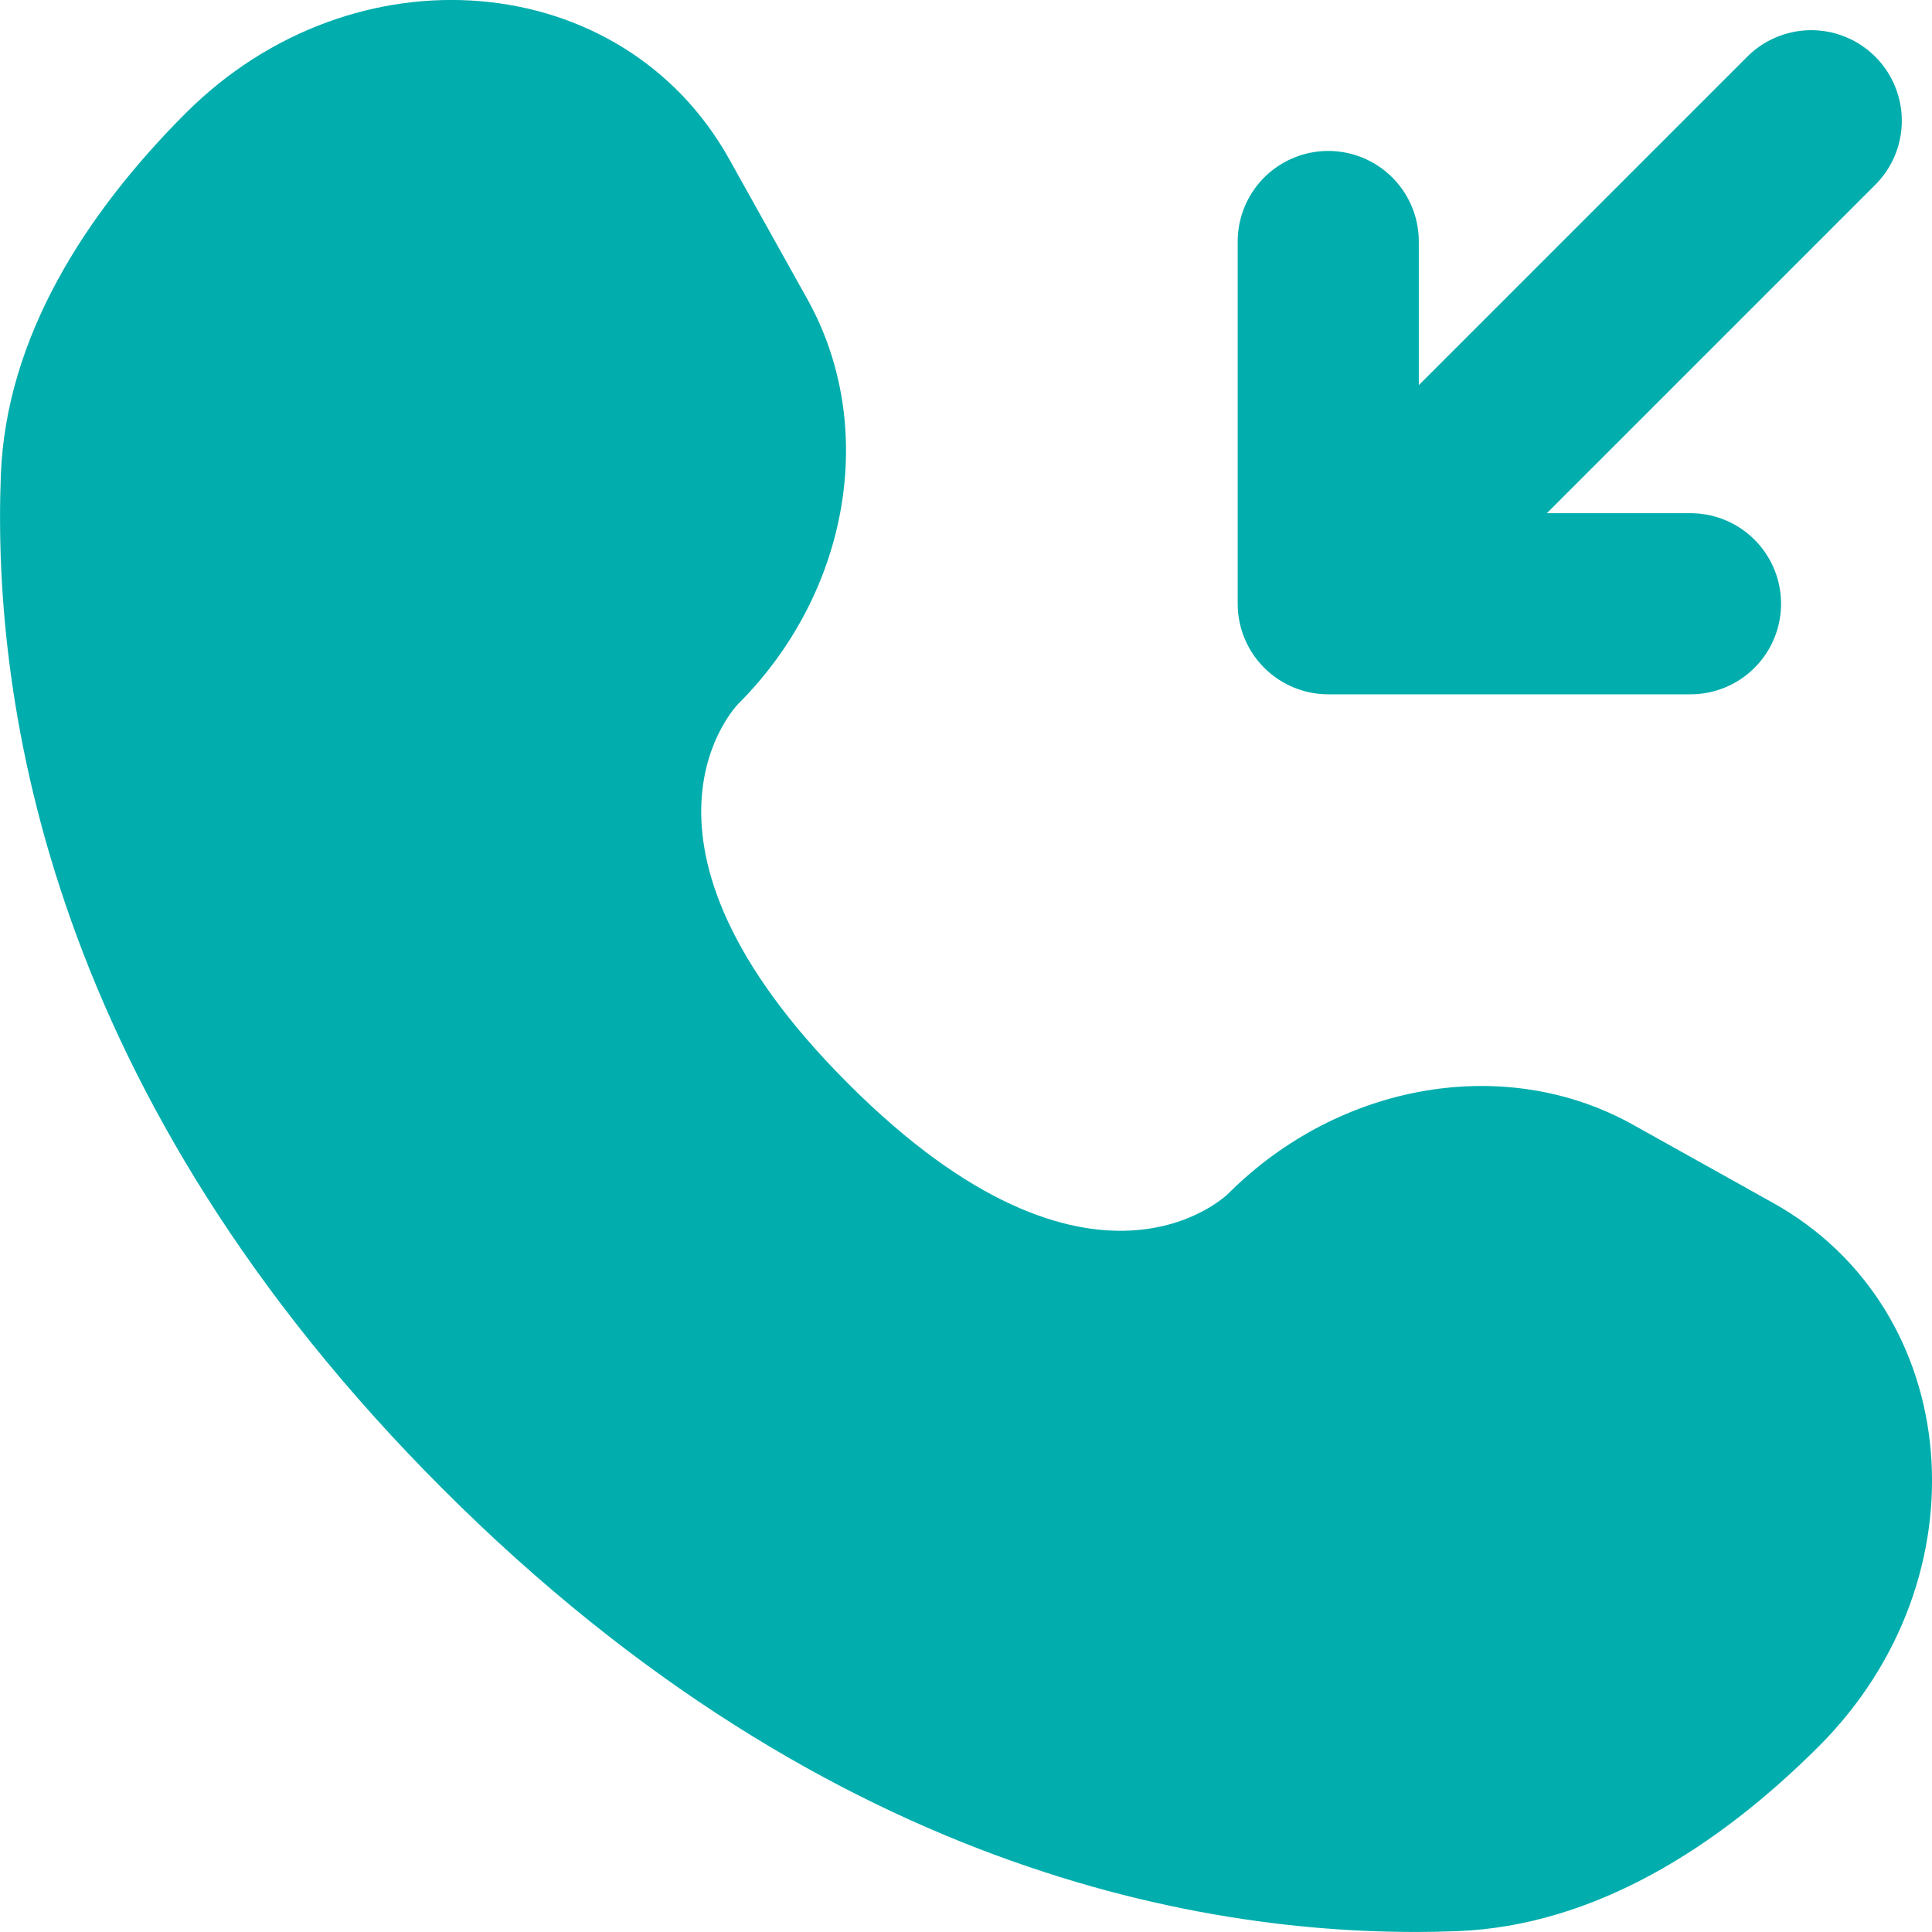 <?xml version="1.0" encoding="UTF-8"?> <svg xmlns="http://www.w3.org/2000/svg" width="16" height="16" viewBox="0 0 16 16" fill="none"><path d="M15 1L11 5M11 5V2M11 5H14" stroke="#01AEAD" stroke-width="1.5" stroke-linecap="round" stroke-linejoin="round"></path><path d="M6.038 1.316L6.687 2.479C7.272 3.529 7.037 4.905 6.115 5.828C6.115 5.828 4.996 6.947 7.025 8.975C9.053 11.004 10.172 9.885 10.172 9.885C11.095 8.963 12.471 8.728 13.521 9.313L14.684 9.962C16.269 10.847 16.456 13.069 15.063 14.462C14.226 15.299 13.2 15.95 12.067 15.993C10.159 16.066 6.918 15.583 3.668 12.332C0.417 9.082 -0.066 5.841 0.007 3.933C0.05 2.8 0.701 1.774 1.538 0.937C2.931 -0.456 5.153 -0.269 6.038 1.316Z" fill="#01AEAD"></path></svg> 